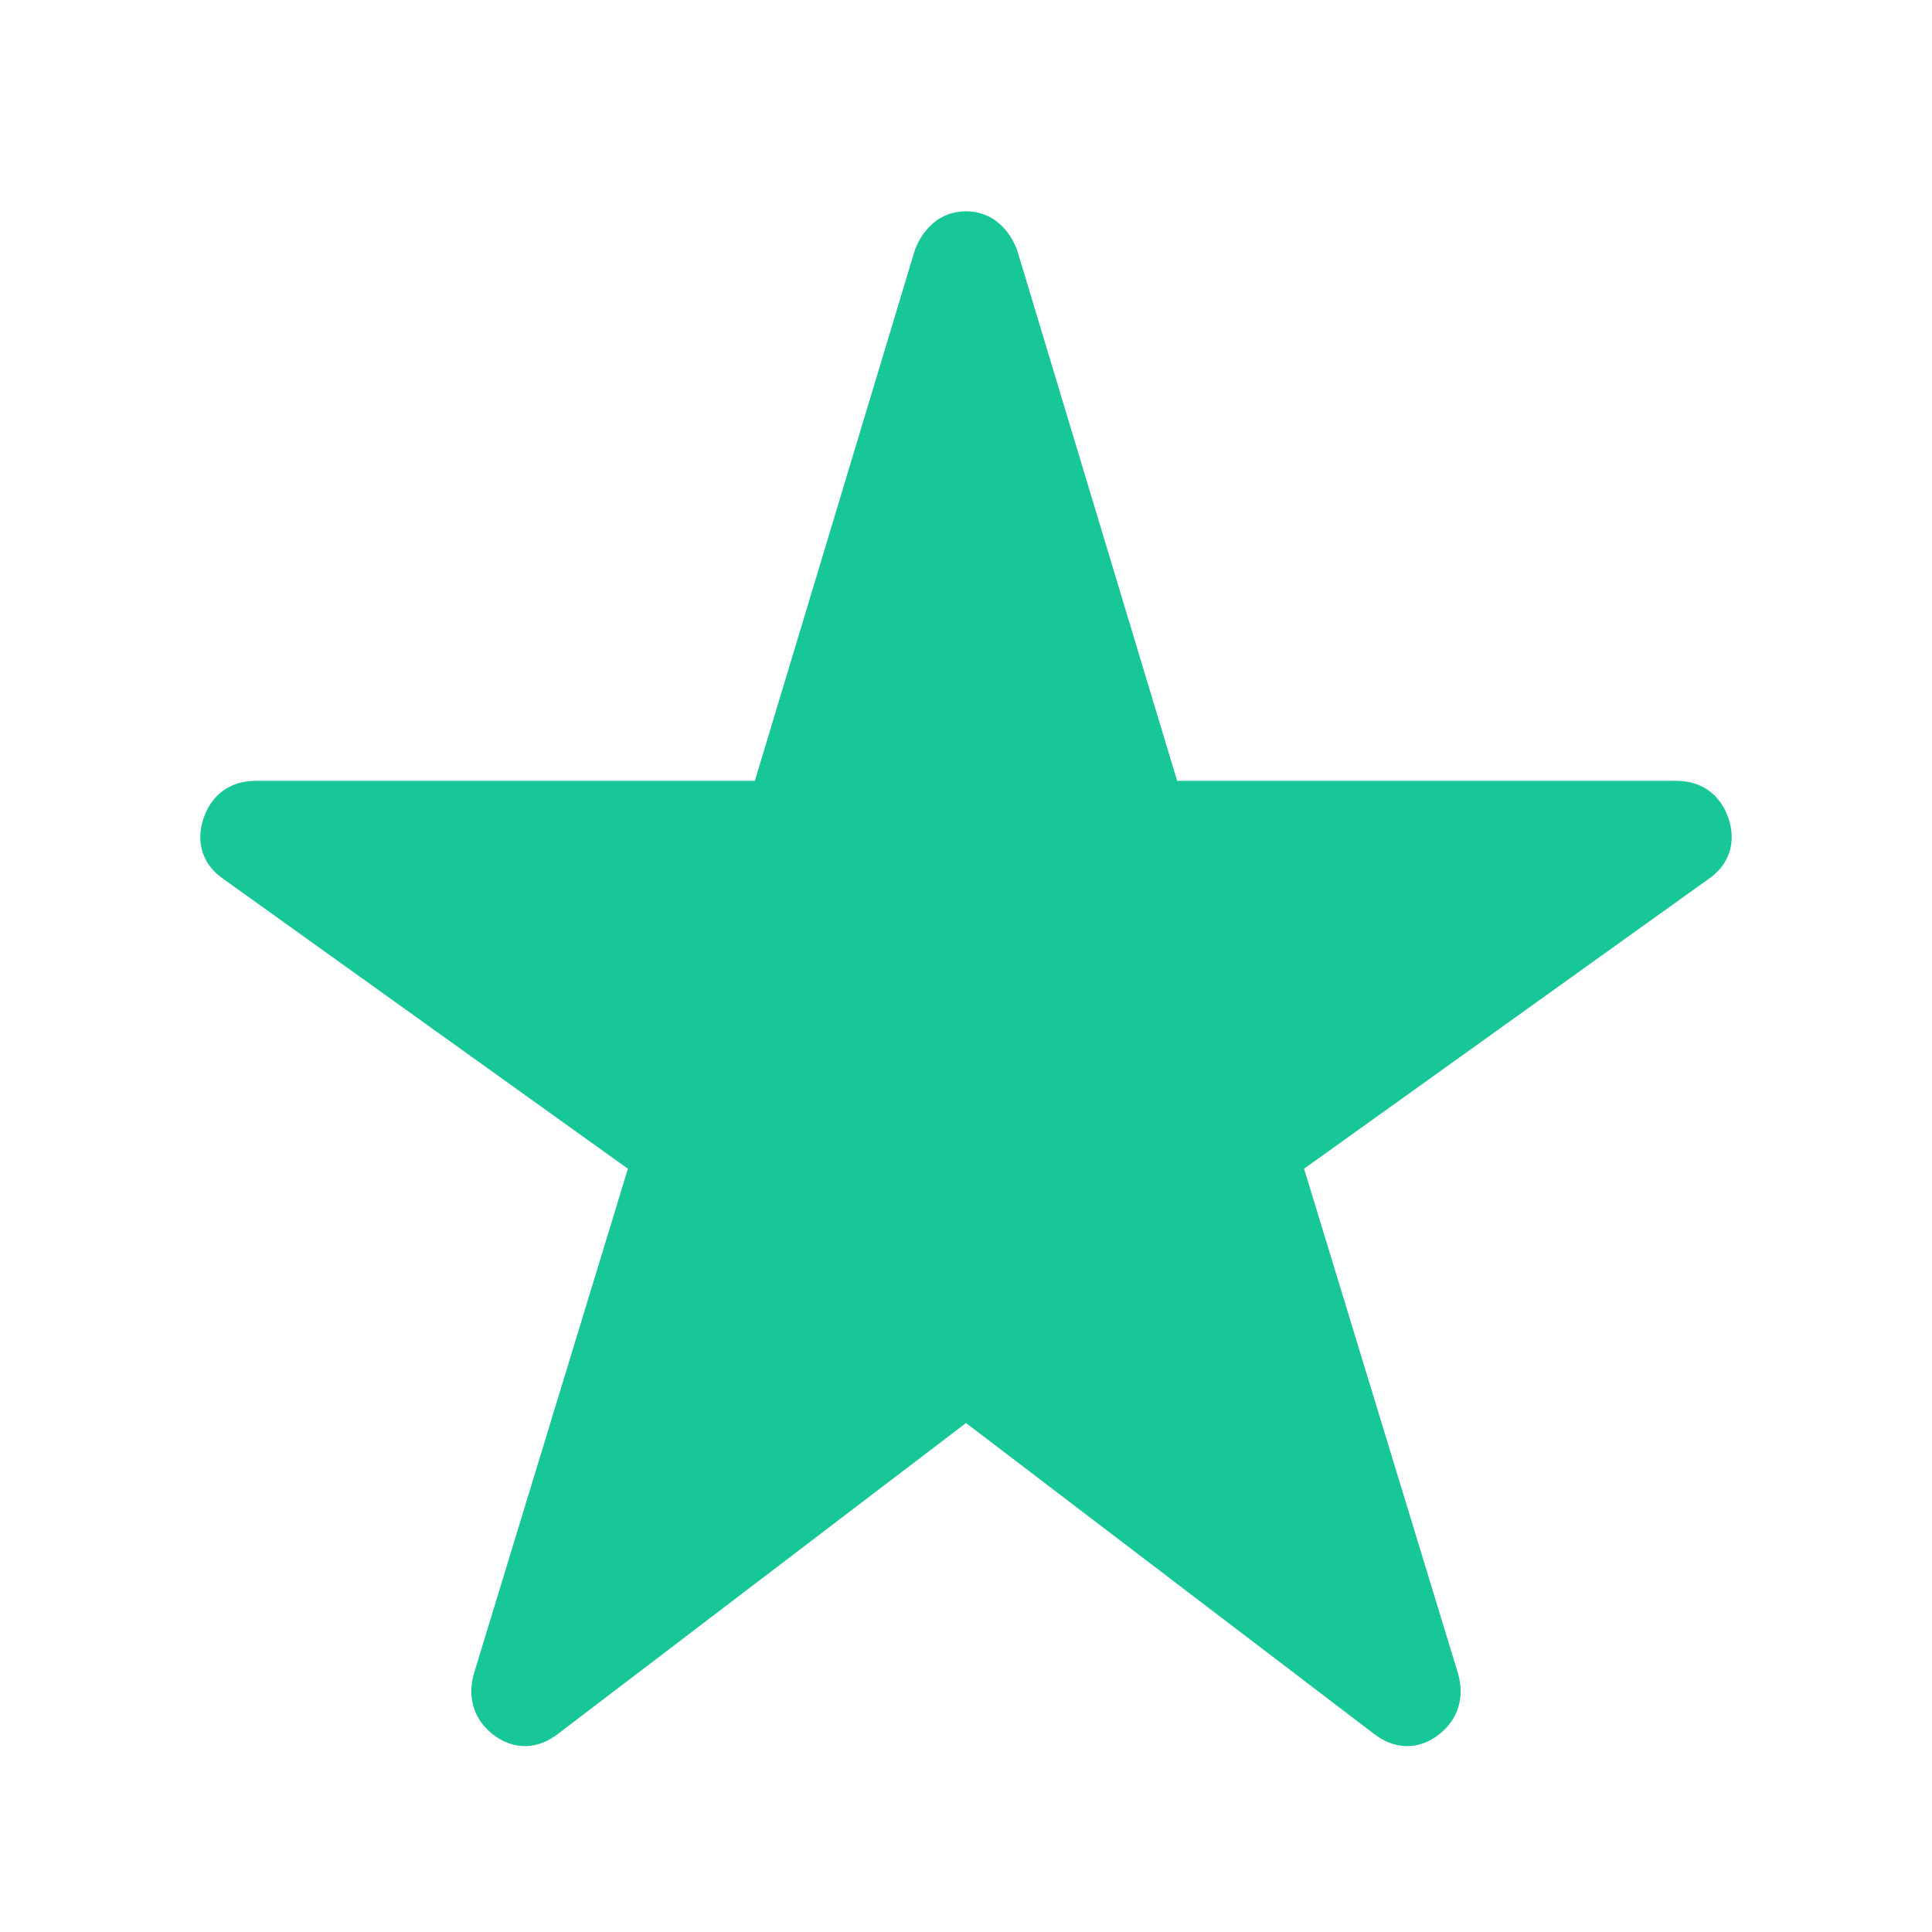 <?xml version="1.0" encoding="UTF-8"?> <svg xmlns="http://www.w3.org/2000/svg" width="80" height="80" viewBox="0 0 80 80" fill="none"> <mask id="mask0_1004_11841" style="mask-type:alpha" maskUnits="userSpaceOnUse" x="0" y="0" width="80" height="80"> <rect width="80" height="80" fill="#D9D9D9"></rect> </mask> <g mask="url(#mask0_1004_11841)"> <path d="M22.5 71C22 71.389 21.514 71.403 21.041 71.042C20.569 70.681 20.416 70.194 20.583 69.583L27.166 48L9.833 35.583C9.333 35.25 9.18 34.792 9.375 34.208C9.569 33.625 9.972 33.333 10.583 33.333H32L38.833 10.667C38.944 10.389 39.097 10.167 39.291 10C39.486 9.833 39.722 9.75 40 9.75C40.277 9.75 40.514 9.833 40.708 10C40.902 10.167 41.055 10.389 41.166 10.667L48 33.333H69.416C70.027 33.333 70.43 33.625 70.625 34.208C70.819 34.792 70.666 35.25 70.166 35.583L52.833 48L59.416 69.583C59.583 70.194 59.43 70.681 58.958 71.042C58.486 71.403 58 71.389 57.5 71L40 57.667L22.5 71Z" fill="#18C798" stroke="#18C798" stroke-width="2" stroke-miterlimit="1.5" stroke-linejoin="round"></path> </g> </svg> 